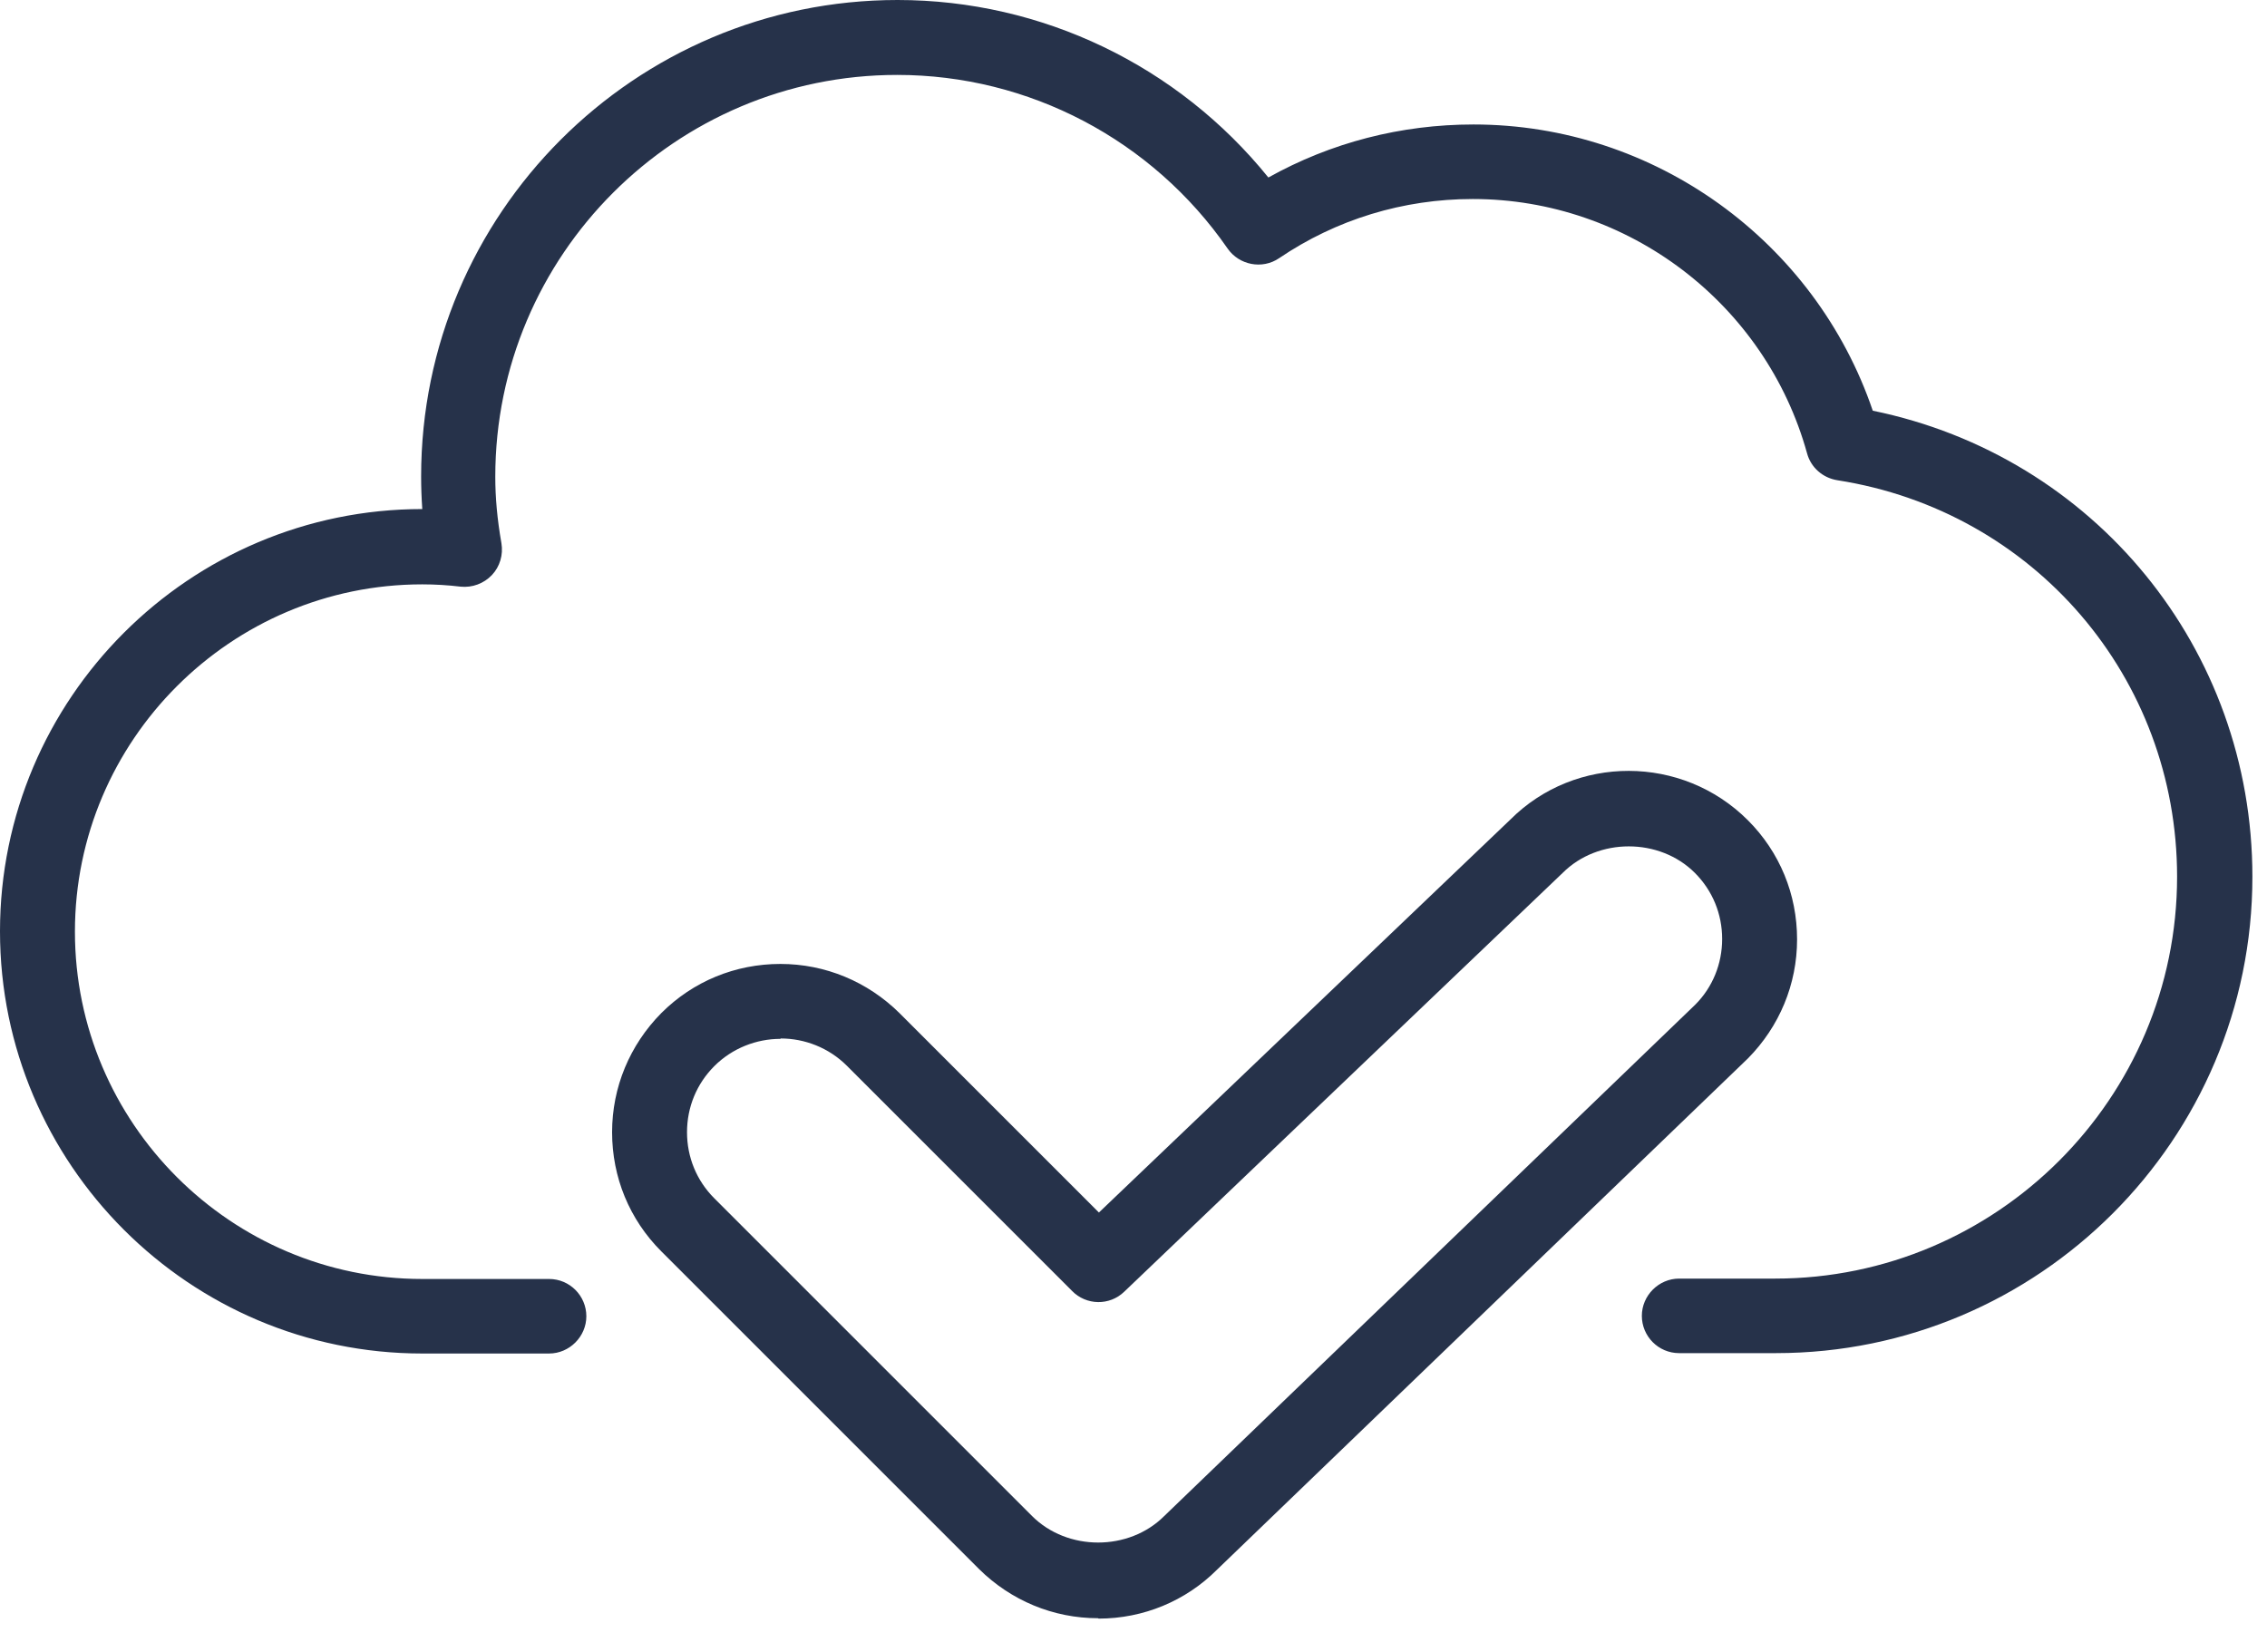 <svg width="59" height="43" viewBox="0 0 59 43" fill="none" xmlns="http://www.w3.org/2000/svg">
<path d="M46.2 35.22H43.7C43.16 35.22 42.73 34.78 42.73 34.25C42.73 33.72 43.17 33.28 43.7 33.28H46.2C51.96 33.28 56.66 28.59 56.66 22.82C56.66 17.64 52.94 13.3 47.82 12.5C47.44 12.44 47.13 12.17 47.03 11.8C45.95 7.9 42.37 5.18 38.33 5.18C36.52 5.18 34.78 5.71 33.29 6.72C32.85 7.02 32.25 6.9 31.95 6.47C29.99 3.64 26.78 1.95 23.35 1.95C17.58 1.95 12.89 6.64 12.89 12.41C12.89 12.95 12.94 13.51 13.05 14.14C13.1 14.44 13.01 14.75 12.8 14.97C12.59 15.19 12.29 15.3 11.99 15.27C11.66 15.23 11.32 15.21 10.99 15.21C6.01 15.21 1.95 19.27 1.95 24.25C1.95 29.23 6.01 33.29 10.99 33.29H14.29C14.83 33.29 15.26 33.73 15.26 34.26C15.26 34.79 14.82 35.23 14.29 35.23H10.99C4.93 35.23 0 30.3 0 24.24C0 18.18 4.93 13.25 10.99 13.25C10.97 12.96 10.96 12.68 10.96 12.4C10.96 5.56 16.52 0 23.36 0C27.12 0 30.66 1.71 33.01 4.62C34.64 3.71 36.46 3.24 38.35 3.24C43.06 3.24 47.24 6.28 48.74 10.69C54.5 11.87 58.62 16.88 58.62 22.82C58.62 29.66 53.06 35.22 46.22 35.22H46.2Z" fill="#26324A"/>
<path d="M28.58 42.12C27.41 42.12 26.31 41.66 25.48 40.84L17.21 32.57C16.38 31.74 15.93 30.64 15.93 29.47C15.93 28.3 16.39 27.2 17.21 26.37C18.04 25.54 19.14 25.09 20.31 25.09C21.48 25.09 22.58 25.55 23.41 26.37L28.6 31.56L39.31 21.33C41 19.64 43.78 19.64 45.49 21.35C46.32 22.18 46.77 23.28 46.77 24.45C46.77 25.62 46.31 26.72 45.49 27.55L31.67 40.86C30.86 41.67 29.76 42.13 28.59 42.13L28.58 42.12ZM20.31 27.04C19.69 27.04 19.06 27.28 18.59 27.75C18.13 28.21 17.88 28.82 17.88 29.47C17.88 30.12 18.13 30.73 18.59 31.19L26.86 39.46C27.78 40.38 29.38 40.38 30.3 39.46L44.12 26.15C44.57 25.7 44.82 25.09 44.82 24.44C44.82 23.79 44.57 23.18 44.11 22.72C43.19 21.8 41.59 21.8 40.67 22.72L29.26 33.62C28.88 33.99 28.27 33.98 27.9 33.6L22.04 27.74C21.57 27.27 20.94 27.03 20.32 27.03L20.31 27.04Z" fill="#26324A"/>
</svg>
